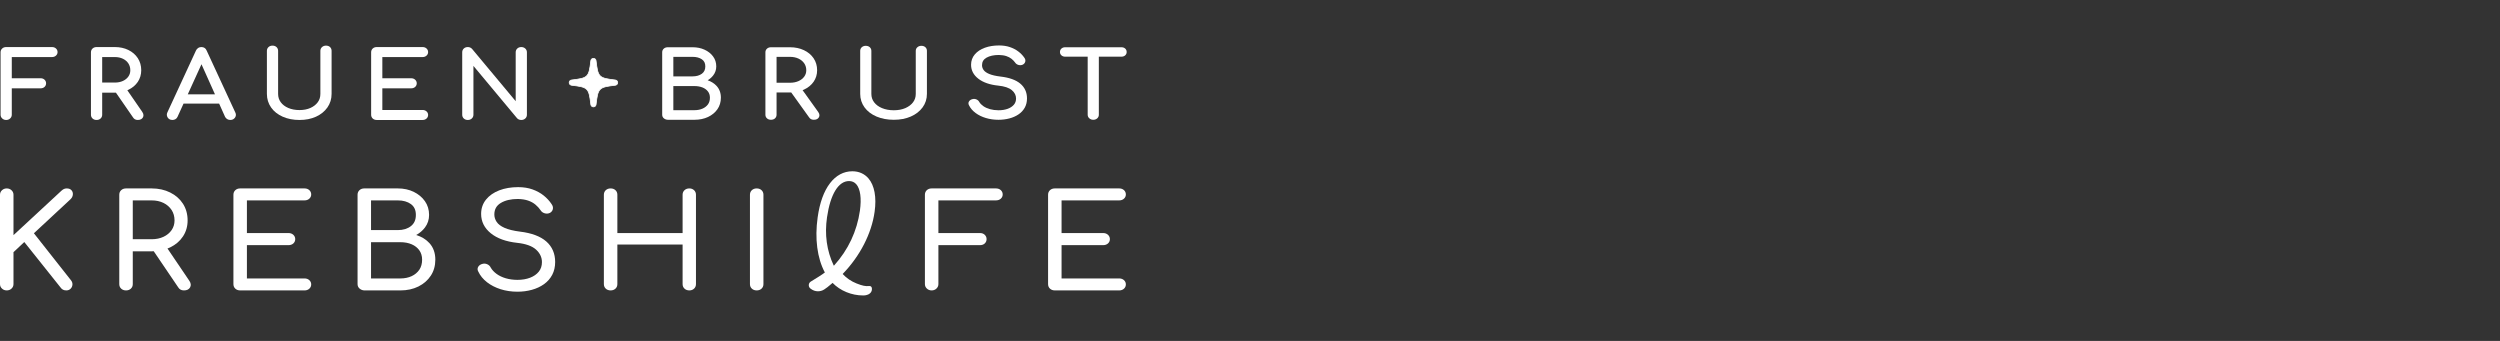 <svg xmlns="http://www.w3.org/2000/svg" fill="none" viewBox="0 0 220 30" height="30" width="220">
<rect x="0" y="0" width="220" height="30" fill="#333333" stroke="none"/>
<g clip-path="url(#clip0_3246_774)">
<path fill="white" d="M5.872 16.581C5.791 16.581 5.712 16.596 5.639 16.626C5.565 16.656 5.491 16.707 5.41 16.781L1.187 20.692V17.136C1.187 16.981 1.129 16.849 1.013 16.741C0.898 16.635 0.757 16.581 0.594 16.581C0.43 16.581 0.289 16.635 0.175 16.741C0.059 16.848 -3.05176e-05 16.981 -3.05176e-05 17.136V25.002C-3.05176e-05 25.157 0.059 25.29 0.175 25.397C0.289 25.503 0.43 25.556 0.594 25.556C0.757 25.556 0.898 25.503 1.013 25.397C1.129 25.289 1.187 25.156 1.187 25.002V22.19L2.138 21.299L5.339 25.312C5.45 25.474 5.617 25.556 5.836 25.556C5.984 25.556 6.109 25.508 6.207 25.413C6.304 25.319 6.36 25.202 6.374 25.065C6.388 24.928 6.349 24.797 6.256 24.676L2.983 20.527L6.214 17.524C6.331 17.407 6.397 17.273 6.411 17.126C6.425 16.974 6.384 16.845 6.29 16.74C6.195 16.635 6.055 16.581 5.872 16.581Z"></path>
<path fill="white" d="M16.657 24.703L14.739 21.87C14.83 21.835 14.906 21.803 14.975 21.77C15.452 21.539 15.832 21.215 16.101 20.807C16.372 20.397 16.51 19.924 16.51 19.399C16.51 18.846 16.372 18.351 16.103 17.931C15.832 17.511 15.453 17.177 14.975 16.94C14.5 16.702 13.953 16.581 13.351 16.581H11.09C10.918 16.581 10.774 16.633 10.664 16.736C10.552 16.84 10.496 16.974 10.496 17.136V25.002C10.496 25.164 10.552 25.299 10.665 25.403C10.776 25.504 10.918 25.557 11.09 25.557C11.261 25.557 11.405 25.504 11.515 25.403C11.627 25.299 11.684 25.164 11.684 25.002V22.116H13.351C13.399 22.116 13.447 22.113 13.496 22.11C13.506 22.109 13.518 22.109 13.528 22.108L15.675 25.274C15.729 25.367 15.8 25.439 15.883 25.485C15.967 25.532 16.068 25.557 16.185 25.557C16.447 25.557 16.629 25.467 16.728 25.29C16.827 25.111 16.803 24.913 16.657 24.703ZM13.351 21.052H11.684V17.635H13.351C13.737 17.635 14.086 17.71 14.39 17.859C14.69 18.008 14.93 18.216 15.102 18.481C15.273 18.744 15.359 19.052 15.359 19.399C15.359 19.715 15.273 20.001 15.102 20.249C14.931 20.498 14.691 20.696 14.391 20.837C14.088 20.98 13.737 21.052 13.351 21.052Z"></path>
<path fill="white" d="M26.804 17.634C26.967 17.634 27.106 17.585 27.216 17.487C27.328 17.387 27.386 17.262 27.386 17.113C27.386 16.958 27.328 16.829 27.216 16.728C27.105 16.631 26.967 16.581 26.804 16.581H21.134C20.962 16.581 20.819 16.633 20.709 16.735C20.597 16.839 20.541 16.974 20.541 17.136V25.002C20.541 25.164 20.597 25.299 20.709 25.402C20.82 25.505 20.963 25.556 21.134 25.556H26.804C26.968 25.556 27.106 25.507 27.216 25.409C27.328 25.309 27.386 25.18 27.386 25.024C27.386 24.877 27.328 24.751 27.216 24.651C27.106 24.553 26.967 24.503 26.804 24.503H21.728V21.573H25.387C25.558 21.573 25.701 21.523 25.811 21.426C25.923 21.326 25.98 21.196 25.98 21.041C25.98 20.893 25.924 20.766 25.812 20.662C25.701 20.56 25.558 20.508 25.387 20.508H21.728V17.634L26.804 17.634Z"></path>
<path fill="white" d="M37.791 21.396C37.485 21.062 37.093 20.822 36.623 20.682C36.934 20.511 37.194 20.289 37.398 20.018C37.638 19.698 37.76 19.326 37.76 18.912C37.76 18.455 37.635 18.048 37.392 17.703C37.151 17.358 36.82 17.084 36.407 16.882C35.997 16.683 35.528 16.581 35.016 16.581H32.058C31.886 16.581 31.743 16.633 31.633 16.736C31.521 16.84 31.465 16.974 31.465 17.136V25.002C31.465 25.165 31.529 25.301 31.655 25.405C31.777 25.506 31.924 25.557 32.095 25.557H35.235C35.83 25.557 36.364 25.44 36.824 25.21C37.285 24.979 37.651 24.659 37.913 24.257C38.176 23.857 38.309 23.383 38.309 22.851C38.309 22.263 38.135 21.774 37.791 21.396ZM32.651 17.635H35.016C35.478 17.635 35.863 17.744 36.16 17.961C36.454 18.175 36.596 18.487 36.596 18.912C36.596 19.348 36.453 19.67 36.158 19.9C35.862 20.131 35.478 20.248 35.016 20.248H32.651V17.635ZM36.902 23.736C36.738 23.976 36.512 24.167 36.226 24.301C35.94 24.434 35.606 24.503 35.235 24.503H32.651V21.313H35.235C35.608 21.313 35.941 21.375 36.229 21.499C36.513 21.622 36.739 21.801 36.902 22.03C37.064 22.259 37.146 22.535 37.146 22.851C37.146 23.198 37.064 23.496 36.902 23.736Z"></path>
<path fill="white" d="M48.074 21.25C47.56 20.797 46.783 20.506 45.764 20.384C45.187 20.31 44.727 20.198 44.397 20.05C44.072 19.906 43.839 19.729 43.705 19.526C43.571 19.324 43.502 19.106 43.502 18.879C43.502 18.425 43.687 18.093 44.068 17.862C44.455 17.628 44.961 17.51 45.571 17.51C45.921 17.517 46.226 17.566 46.479 17.653C46.73 17.741 46.947 17.86 47.123 18.009C47.301 18.159 47.451 18.324 47.567 18.496C47.649 18.631 47.771 18.723 47.93 18.769C48.089 18.816 48.242 18.805 48.392 18.735C48.531 18.658 48.618 18.546 48.651 18.402C48.684 18.258 48.645 18.108 48.538 17.959C48.355 17.682 48.122 17.429 47.845 17.207C47.568 16.985 47.238 16.804 46.866 16.67C46.495 16.536 46.067 16.468 45.597 16.468C44.98 16.468 44.421 16.563 43.935 16.75C43.445 16.939 43.053 17.212 42.77 17.563C42.484 17.917 42.339 18.341 42.339 18.822C42.339 19.497 42.625 20.071 43.19 20.528C43.747 20.98 44.526 21.262 45.504 21.369C46.267 21.45 46.83 21.651 47.176 21.968C47.518 22.281 47.691 22.651 47.691 23.066C47.691 23.396 47.598 23.678 47.413 23.906C47.227 24.137 46.969 24.316 46.648 24.44C46.323 24.564 45.949 24.628 45.536 24.628C45.169 24.628 44.824 24.581 44.51 24.489C44.198 24.398 43.925 24.268 43.7 24.103C43.477 23.94 43.304 23.755 43.19 23.558C43.127 23.423 43.025 23.322 42.889 23.259C42.753 23.196 42.614 23.181 42.478 23.215C42.297 23.257 42.165 23.343 42.087 23.472C42.005 23.605 42.007 23.755 42.089 23.899C42.256 24.254 42.513 24.569 42.854 24.835C43.193 25.099 43.597 25.306 44.055 25.452C44.513 25.596 45.011 25.67 45.536 25.67C45.979 25.67 46.406 25.614 46.806 25.503C47.208 25.392 47.566 25.225 47.873 25.006C48.181 24.786 48.425 24.509 48.596 24.184C48.767 23.859 48.854 23.479 48.854 23.055C48.854 22.314 48.592 21.707 48.074 21.25Z"></path>
<path fill="white" d="M60.663 16.581C60.491 16.581 60.348 16.633 60.238 16.735C60.126 16.839 60.069 16.974 60.069 17.136V20.508H54.328V17.136C54.328 16.974 54.272 16.839 54.16 16.735C54.05 16.633 53.907 16.581 53.735 16.581C53.563 16.581 53.42 16.633 53.309 16.735C53.198 16.839 53.141 16.974 53.141 17.136V25.002C53.141 25.164 53.198 25.299 53.309 25.402C53.42 25.505 53.563 25.556 53.735 25.556C53.906 25.556 54.049 25.505 54.16 25.402C54.272 25.299 54.328 25.164 54.328 25.002V21.516H60.069V25.002C60.069 25.164 60.126 25.299 60.238 25.402C60.349 25.505 60.492 25.556 60.663 25.556C60.827 25.556 60.966 25.505 61.076 25.402C61.188 25.299 61.245 25.164 61.245 25.002V17.136C61.245 16.974 61.188 16.839 61.076 16.735C60.966 16.633 60.827 16.581 60.663 16.581Z"></path>
<path fill="white" d="M66.59 16.581C66.418 16.581 66.275 16.633 66.164 16.735C66.052 16.839 65.996 16.974 65.996 17.136V25.002C65.996 25.164 66.052 25.299 66.164 25.402C66.275 25.505 66.418 25.556 66.59 25.556C66.761 25.556 66.904 25.505 67.015 25.402C67.126 25.299 67.183 25.164 67.183 25.002V17.136C67.183 16.974 67.126 16.839 67.015 16.735C66.904 16.633 66.761 16.581 66.59 16.581Z"></path>
<path fill="white" d="M88.067 16.729C87.957 16.631 87.814 16.581 87.643 16.581H81.985C81.814 16.581 81.671 16.633 81.56 16.735C81.449 16.839 81.392 16.974 81.392 17.136V25.002C81.392 25.157 81.451 25.29 81.566 25.397C81.681 25.503 81.822 25.556 81.985 25.556C82.149 25.556 82.29 25.503 82.404 25.397C82.52 25.289 82.579 25.156 82.579 25.002V21.573H86.238C86.41 21.573 86.551 21.523 86.657 21.425C86.764 21.325 86.819 21.196 86.819 21.041C86.819 20.894 86.765 20.767 86.658 20.663C86.551 20.56 86.41 20.508 86.238 20.508H82.579V17.634H87.643C87.815 17.634 87.957 17.585 88.067 17.487C88.18 17.388 88.237 17.262 88.237 17.113C88.237 16.958 88.18 16.829 88.067 16.729Z"></path>
<path fill="white" d="M98.906 24.65C98.795 24.553 98.657 24.503 98.494 24.503H93.418V21.573H97.076C97.248 21.573 97.391 21.523 97.501 21.425C97.613 21.326 97.67 21.196 97.67 21.041C97.67 20.893 97.614 20.766 97.502 20.662C97.391 20.56 97.248 20.508 97.076 20.508H93.418V17.634H98.494C98.657 17.634 98.796 17.585 98.906 17.487C99.018 17.387 99.075 17.262 99.075 17.113C99.075 16.958 99.018 16.829 98.906 16.728C98.795 16.631 98.657 16.581 98.494 16.581H92.824C92.652 16.581 92.509 16.633 92.399 16.735C92.287 16.839 92.231 16.974 92.231 17.136V25.002C92.231 25.164 92.287 25.299 92.399 25.402C92.51 25.505 92.653 25.556 92.824 25.556H98.494C98.657 25.556 98.796 25.507 98.906 25.409C99.018 25.309 99.075 25.18 99.075 25.024C99.075 24.877 99.018 24.751 98.906 24.65Z"></path>
<path fill="white" d="M76.965 18.641C77.148 17.358 76.954 16.311 76.419 15.693C76.067 15.287 75.578 15.072 75.005 15.072C74.242 15.072 73.561 15.437 73.035 16.13C72.498 16.833 72.133 17.841 71.954 19.125C71.689 20.997 71.914 22.718 72.583 23.97C72.587 23.976 72.585 23.98 72.583 23.983C72.376 24.147 71.798 24.508 71.349 24.78C71.243 24.844 71.178 24.956 71.173 25.079C71.166 25.203 71.223 25.319 71.322 25.393L71.376 25.432C71.717 25.685 72.182 25.702 72.533 25.472C72.727 25.344 72.91 25.204 73.077 25.055C73.118 25.018 73.162 24.982 73.208 24.944C73.227 24.928 73.248 24.911 73.267 24.894C73.939 25.588 74.942 26 75.956 26C76.349 26 76.539 25.858 76.631 25.737C76.723 25.615 76.754 25.456 76.714 25.312C76.691 25.235 76.617 25.152 76.475 25.17C76.181 25.206 75.886 25.146 75.385 24.947C74.905 24.756 74.505 24.486 74.165 24.121C74.16 24.115 74.16 24.105 74.165 24.098C75.683 22.531 76.703 20.542 76.965 18.641ZM73.397 23.367C73.392 23.374 73.383 23.374 73.38 23.374C73.378 23.372 73.37 23.371 73.366 23.363C72.752 22.059 72.555 20.629 72.778 19.117C73.073 17.093 73.781 15.933 74.718 15.933C74.977 15.933 75.191 16.028 75.354 16.215C75.711 16.625 75.824 17.448 75.673 18.535C75.411 20.36 74.644 21.987 73.397 23.367Z"></path>
<path fill="white" d="M4.919 4.261C4.828 4.181 4.711 4.141 4.572 4.141H0.544C0.404 4.141 0.286 4.183 0.194 4.267C0.1 4.352 0.05 4.467 0.05 4.601V10.098C0.05 10.226 0.102 10.34 0.198 10.427C0.292 10.514 0.409 10.558 0.544 10.558C0.679 10.558 0.795 10.514 0.889 10.428C0.986 10.34 1.037 10.226 1.037 10.098V7.773H3.571C3.712 7.773 3.828 7.732 3.917 7.651C4.008 7.569 4.056 7.457 4.056 7.329C4.056 7.206 4.01 7.1 3.919 7.014C3.83 6.929 3.713 6.886 3.571 6.886H1.037V5.021H4.572C4.711 5.021 4.828 4.98 4.919 4.9C5.015 4.817 5.065 4.708 5.065 4.585C5.065 4.456 5.015 4.344 4.919 4.261Z"></path>
<path fill="white" d="M12.52 9.848L11.206 7.944C11.236 7.931 11.265 7.918 11.295 7.904C11.646 7.737 11.925 7.502 12.126 7.207C12.326 6.907 12.429 6.563 12.429 6.183C12.429 5.781 12.326 5.423 12.126 5.116C11.927 4.812 11.646 4.57 11.296 4.398C10.947 4.227 10.547 4.141 10.108 4.141H8.499C8.358 4.141 8.239 4.184 8.148 4.267C8.055 4.352 8.004 4.467 8.004 4.601V10.099C8.004 10.231 8.055 10.347 8.148 10.431C8.239 10.515 8.358 10.557 8.499 10.557C8.639 10.557 8.757 10.515 8.848 10.431C8.942 10.347 8.992 10.231 8.992 10.099V8.153H10.108C10.139 8.153 10.17 8.153 10.2 8.152L11.704 10.329C11.749 10.403 11.807 10.461 11.876 10.498C11.946 10.538 12.03 10.557 12.126 10.557C12.393 10.557 12.516 10.437 12.574 10.335C12.631 10.231 12.67 10.063 12.52 9.848ZM10.819 7.122C10.613 7.217 10.373 7.266 10.108 7.266H8.992V5.021H10.108C10.373 5.021 10.61 5.071 10.817 5.171C11.02 5.269 11.18 5.406 11.296 5.58C11.409 5.752 11.467 5.955 11.467 6.183C11.467 6.391 11.412 6.572 11.297 6.735C11.183 6.898 11.022 7.028 10.819 7.122Z"></path>
<path fill="white" d="M20.71 9.905L18.182 4.443C18.098 4.245 17.94 4.141 17.724 4.141C17.509 4.141 17.346 4.243 17.25 4.439L14.727 9.897C14.658 10.043 14.667 10.196 14.754 10.339C14.816 10.439 14.939 10.557 15.174 10.557C15.264 10.557 15.35 10.535 15.431 10.492C15.518 10.444 15.584 10.372 15.622 10.282L16.151 9.118H19.284L19.806 10.281L19.81 10.29C19.857 10.372 19.921 10.439 20.003 10.487C20.085 10.534 20.176 10.557 20.271 10.557C20.443 10.557 20.583 10.487 20.678 10.353C20.776 10.213 20.786 10.058 20.71 9.905ZM16.524 8.302L17.73 5.654L18.918 8.302H16.524Z"></path>
<path fill="white" d="M28.687 4.015C28.553 4.015 28.438 4.056 28.343 4.139C28.245 4.224 28.193 4.34 28.193 4.474V8.263C28.193 8.546 28.118 8.785 27.964 8.995C27.809 9.207 27.592 9.377 27.32 9.499C27.044 9.623 26.719 9.686 26.355 9.686C25.985 9.686 25.651 9.623 25.363 9.498C25.081 9.376 24.859 9.206 24.704 8.992C24.549 8.779 24.474 8.54 24.474 8.263V4.474C24.474 4.341 24.424 4.226 24.331 4.14C24.239 4.057 24.121 4.015 23.981 4.015C23.84 4.015 23.722 4.057 23.631 4.14C23.537 4.226 23.487 4.341 23.487 4.474V8.263C23.487 8.708 23.612 9.111 23.857 9.459C24.1 9.805 24.444 10.078 24.881 10.271C25.312 10.461 25.808 10.558 26.355 10.558C26.898 10.558 27.386 10.461 27.806 10.27C28.229 10.078 28.567 9.805 28.811 9.459C29.056 9.11 29.18 8.708 29.18 8.263V4.474C29.18 4.342 29.133 4.227 29.043 4.142C28.953 4.057 28.834 4.015 28.687 4.015Z"></path>
<path fill="white" d="M37.189 5.021C37.323 5.021 37.437 4.98 37.529 4.9C37.624 4.817 37.674 4.708 37.674 4.585C37.674 4.456 37.624 4.344 37.529 4.261C37.437 4.181 37.323 4.141 37.189 4.141H33.153C33.012 4.141 32.895 4.183 32.803 4.267C32.709 4.352 32.66 4.468 32.66 4.601V10.098C32.66 10.231 32.709 10.346 32.803 10.432C32.895 10.515 33.012 10.558 33.153 10.558H37.189C37.324 10.558 37.438 10.517 37.529 10.437C37.624 10.355 37.674 10.243 37.674 10.114C37.674 9.99 37.624 9.881 37.529 9.799C37.437 9.719 37.323 9.678 37.189 9.678H33.646V7.773H36.18C36.32 7.773 36.437 7.733 36.529 7.653C36.623 7.57 36.674 7.459 36.674 7.329C36.674 7.207 36.624 7.097 36.531 7.012C36.439 6.928 36.321 6.886 36.18 6.886H33.646V5.021H37.189Z"></path>
<path fill="white" d="M46.218 4.265C46.124 4.183 46.008 4.141 45.875 4.141C45.734 4.141 45.617 4.183 45.525 4.267C45.431 4.352 45.381 4.468 45.381 4.6V8.906L41.545 4.307C41.446 4.197 41.319 4.141 41.168 4.141C41.028 4.141 40.91 4.183 40.819 4.267C40.725 4.352 40.675 4.467 40.675 4.601V10.098C40.675 10.231 40.725 10.347 40.819 10.432C40.91 10.515 41.028 10.558 41.168 10.558C41.302 10.558 41.418 10.516 41.512 10.434C41.61 10.348 41.662 10.232 41.662 10.098V5.8L45.495 10.396C45.544 10.454 45.605 10.497 45.678 10.523C45.742 10.546 45.808 10.558 45.875 10.558C46.008 10.558 46.124 10.516 46.219 10.433C46.317 10.348 46.368 10.232 46.368 10.098V4.601C46.368 4.467 46.316 4.351 46.218 4.265Z"></path>
<path fill="white" d="M63.038 7.539C62.833 7.327 62.577 7.168 62.276 7.064C62.462 6.951 62.622 6.812 62.752 6.649C62.937 6.416 63.031 6.145 63.031 5.843C63.031 5.51 62.936 5.214 62.748 4.963C62.565 4.715 62.313 4.516 61.999 4.372C61.69 4.23 61.337 4.158 60.95 4.158H58.763C58.623 4.158 58.506 4.199 58.415 4.279C58.322 4.36 58.273 4.471 58.273 4.601V10.099C58.273 10.23 58.328 10.343 58.433 10.424C58.533 10.502 58.653 10.541 58.79 10.541H61.112C61.56 10.541 61.962 10.457 62.308 10.294C62.657 10.128 62.936 9.898 63.135 9.611C63.336 9.321 63.438 8.979 63.438 8.595C63.438 8.169 63.303 7.814 63.038 7.539ZM59.254 5.003H60.95C61.283 5.003 61.558 5.077 61.768 5.223C61.97 5.361 62.068 5.564 62.068 5.843C62.068 6.127 61.969 6.339 61.766 6.488C61.555 6.643 61.282 6.721 60.95 6.721H59.254V5.003ZM62.304 9.181C62.188 9.341 62.028 9.468 61.825 9.558C61.621 9.649 61.38 9.696 61.112 9.696H59.254V7.574H61.112C61.38 7.574 61.622 7.618 61.829 7.701C62.03 7.783 62.19 7.903 62.305 8.056C62.417 8.206 62.473 8.387 62.473 8.595C62.473 8.825 62.417 9.023 62.304 9.181Z"></path>
<path fill="white" d="M72.005 9.856L70.629 7.936C70.667 7.922 70.704 7.907 70.74 7.89C71.102 7.724 71.39 7.492 71.595 7.199C71.802 6.902 71.907 6.561 71.907 6.183C71.907 5.784 71.802 5.428 71.595 5.124C71.391 4.823 71.103 4.583 70.741 4.413C70.383 4.244 69.972 4.158 69.519 4.158H67.847C67.707 4.158 67.59 4.199 67.5 4.279C67.405 4.361 67.356 4.471 67.356 4.601V10.099C67.356 10.227 67.405 10.339 67.499 10.42C67.59 10.501 67.707 10.54 67.847 10.54C67.987 10.54 68.103 10.501 68.195 10.421C68.288 10.339 68.337 10.227 68.337 10.099V8.136H69.519C69.555 8.136 69.591 8.135 69.626 8.134L71.193 10.318C71.24 10.392 71.299 10.448 71.368 10.485C71.436 10.521 71.519 10.54 71.615 10.54C71.828 10.54 71.978 10.469 72.06 10.327C72.119 10.227 72.156 10.064 72.005 9.856ZM69.519 7.282H68.337V5.003H69.519C69.797 5.003 70.048 5.054 70.266 5.156C70.479 5.256 70.65 5.396 70.771 5.572C70.891 5.747 70.952 5.952 70.952 6.183C70.952 6.394 70.894 6.577 70.773 6.743C70.651 6.909 70.482 7.042 70.267 7.137C70.049 7.234 69.797 7.282 69.519 7.282Z"></path>
<path fill="white" d="M81.078 4.032C80.945 4.032 80.831 4.071 80.737 4.15C80.639 4.232 80.587 4.344 80.587 4.474V8.263C80.587 8.549 80.508 8.791 80.346 9.004C80.183 9.218 79.955 9.39 79.668 9.514C79.378 9.639 79.038 9.703 78.656 9.703C78.268 9.703 77.918 9.639 77.616 9.513C77.318 9.39 77.085 9.217 76.922 9C76.759 8.784 76.68 8.543 76.68 8.263V4.474C76.68 4.345 76.63 4.234 76.537 4.152C76.446 4.072 76.329 4.032 76.189 4.032C76.05 4.032 75.933 4.072 75.842 4.152C75.748 4.234 75.698 4.345 75.698 4.474V8.263C75.698 8.706 75.827 9.105 76.08 9.451C76.33 9.794 76.685 10.064 77.134 10.256C77.579 10.445 78.091 10.541 78.656 10.541C79.216 10.541 79.72 10.445 80.152 10.255C80.589 10.064 80.937 9.793 81.188 9.451C81.441 9.105 81.569 8.705 81.569 8.263V4.474C81.569 4.344 81.523 4.236 81.431 4.153C81.343 4.072 81.224 4.032 81.078 4.032Z"></path>
<path fill="white" d="M89.779 7.354C89.391 7.031 88.808 6.824 88.045 6.738C87.623 6.686 87.287 6.609 87.047 6.507C86.816 6.41 86.652 6.293 86.558 6.16C86.464 6.026 86.418 5.889 86.418 5.74C86.418 5.444 86.546 5.227 86.809 5.077C87.087 4.918 87.453 4.838 87.895 4.838C88.149 4.843 88.37 4.875 88.552 4.935C88.732 4.994 88.887 5.075 89.013 5.175C89.141 5.277 89.248 5.389 89.329 5.503C89.397 5.608 89.498 5.68 89.628 5.716C89.756 5.751 89.881 5.743 90.005 5.688C90.122 5.626 90.196 5.536 90.224 5.42C90.253 5.302 90.221 5.181 90.132 5.064C89.994 4.867 89.818 4.686 89.608 4.527C89.398 4.368 89.15 4.239 88.87 4.144C88.59 4.048 88.269 4 87.915 4C87.453 4 87.034 4.067 86.67 4.2C86.299 4.334 86.002 4.531 85.786 4.783C85.566 5.041 85.454 5.35 85.454 5.7C85.454 6.19 85.673 6.606 86.105 6.936C86.525 7.258 87.109 7.459 87.842 7.534C88.396 7.59 88.802 7.727 89.05 7.941C89.294 8.152 89.412 8.389 89.412 8.667C89.412 8.886 89.349 9.066 89.22 9.217C89.087 9.371 88.904 9.492 88.675 9.575C88.441 9.66 88.17 9.703 87.87 9.703C87.603 9.703 87.352 9.671 87.125 9.608C86.899 9.545 86.703 9.457 86.541 9.346C86.384 9.237 86.262 9.114 86.179 8.98C86.126 8.876 86.043 8.799 85.932 8.751C85.821 8.702 85.708 8.691 85.598 8.717C85.45 8.749 85.342 8.818 85.276 8.919C85.226 8.997 85.185 9.123 85.277 9.277C85.404 9.532 85.599 9.757 85.857 9.947C86.113 10.136 86.416 10.283 86.761 10.386C87.103 10.489 87.476 10.541 87.87 10.541C88.202 10.541 88.522 10.501 88.822 10.422C89.125 10.344 89.395 10.224 89.626 10.068C89.861 9.91 90.047 9.71 90.178 9.476C90.309 9.24 90.376 8.965 90.376 8.659C90.376 8.123 90.175 7.684 89.779 7.354Z"></path>
<path fill="white" d="M99.013 4.27C98.927 4.196 98.817 4.158 98.683 4.158H93.741C93.607 4.158 93.496 4.196 93.411 4.27C93.322 4.348 93.277 4.451 93.277 4.577C93.277 4.695 93.323 4.798 93.411 4.875C93.496 4.95 93.607 4.988 93.741 4.988H95.716V10.098C95.716 10.224 95.766 10.331 95.864 10.416C95.958 10.499 96.074 10.541 96.207 10.541C96.348 10.541 96.465 10.498 96.556 10.415C96.651 10.329 96.698 10.223 96.698 10.098V4.988H98.683C98.817 4.988 98.928 4.95 99.013 4.875C99.102 4.797 99.147 4.697 99.147 4.577C99.147 4.451 99.102 4.348 99.013 4.27Z"></path>
<path fill="white" d="M54.153 7.041C52.69 6.867 52.626 6.803 52.452 5.34C52.438 5.224 52.34 5.136 52.222 5.136C52.105 5.136 52.007 5.224 51.993 5.34C51.819 6.804 51.755 6.867 50.292 7.041C50.176 7.055 50.088 7.153 50.088 7.271C50.088 7.387 50.175 7.486 50.292 7.5C51.755 7.674 51.819 7.737 51.993 9.201C52.007 9.317 52.105 9.405 52.222 9.405C52.34 9.405 52.438 9.317 52.452 9.201C52.626 7.737 52.69 7.674 54.153 7.5C54.269 7.486 54.357 7.387 54.357 7.271C54.357 7.153 54.269 7.055 54.153 7.041Z"></path>
<path fill="white" d="M54.157 7.008C52.706 6.834 52.659 6.788 52.486 5.336C52.471 5.202 52.358 5.102 52.223 5.102C52.088 5.102 51.975 5.202 51.959 5.336C51.786 6.788 51.74 6.834 50.289 7.008C50.155 7.023 50.054 7.136 50.054 7.271C50.054 7.404 50.154 7.517 50.287 7.534C51.74 7.706 51.786 7.754 51.959 9.205C51.975 9.338 52.088 9.439 52.223 9.439C52.358 9.439 52.471 9.338 52.486 9.205C52.658 7.754 52.706 7.706 54.157 7.534C54.29 7.517 54.391 7.404 54.391 7.271C54.391 7.136 54.29 7.023 54.157 7.008ZM52.223 9.371C52.123 9.371 52.039 9.296 52.028 9.196C51.852 7.723 51.771 7.642 50.295 7.466C50.197 7.455 50.122 7.37 50.122 7.271C50.122 7.171 50.197 7.086 50.296 7.076C51.771 6.9 51.852 6.819 52.028 5.343C52.039 5.244 52.123 5.17 52.223 5.17C52.323 5.17 52.406 5.244 52.418 5.345C52.507 6.082 52.571 6.471 52.797 6.697C53.023 6.923 53.412 6.987 54.149 7.076C54.248 7.086 54.322 7.171 54.322 7.271C54.322 7.37 54.248 7.455 54.149 7.466C52.675 7.642 52.594 7.723 52.418 9.197C52.406 9.296 52.323 9.371 52.223 9.371Z"></path>
</g>
<defs>
<clipPath id="clip0_3246_774">
<rect transform="translate(0 4)" fill="white" height="22" width="99.147"></rect>
</clipPath>
</defs>
</svg>
